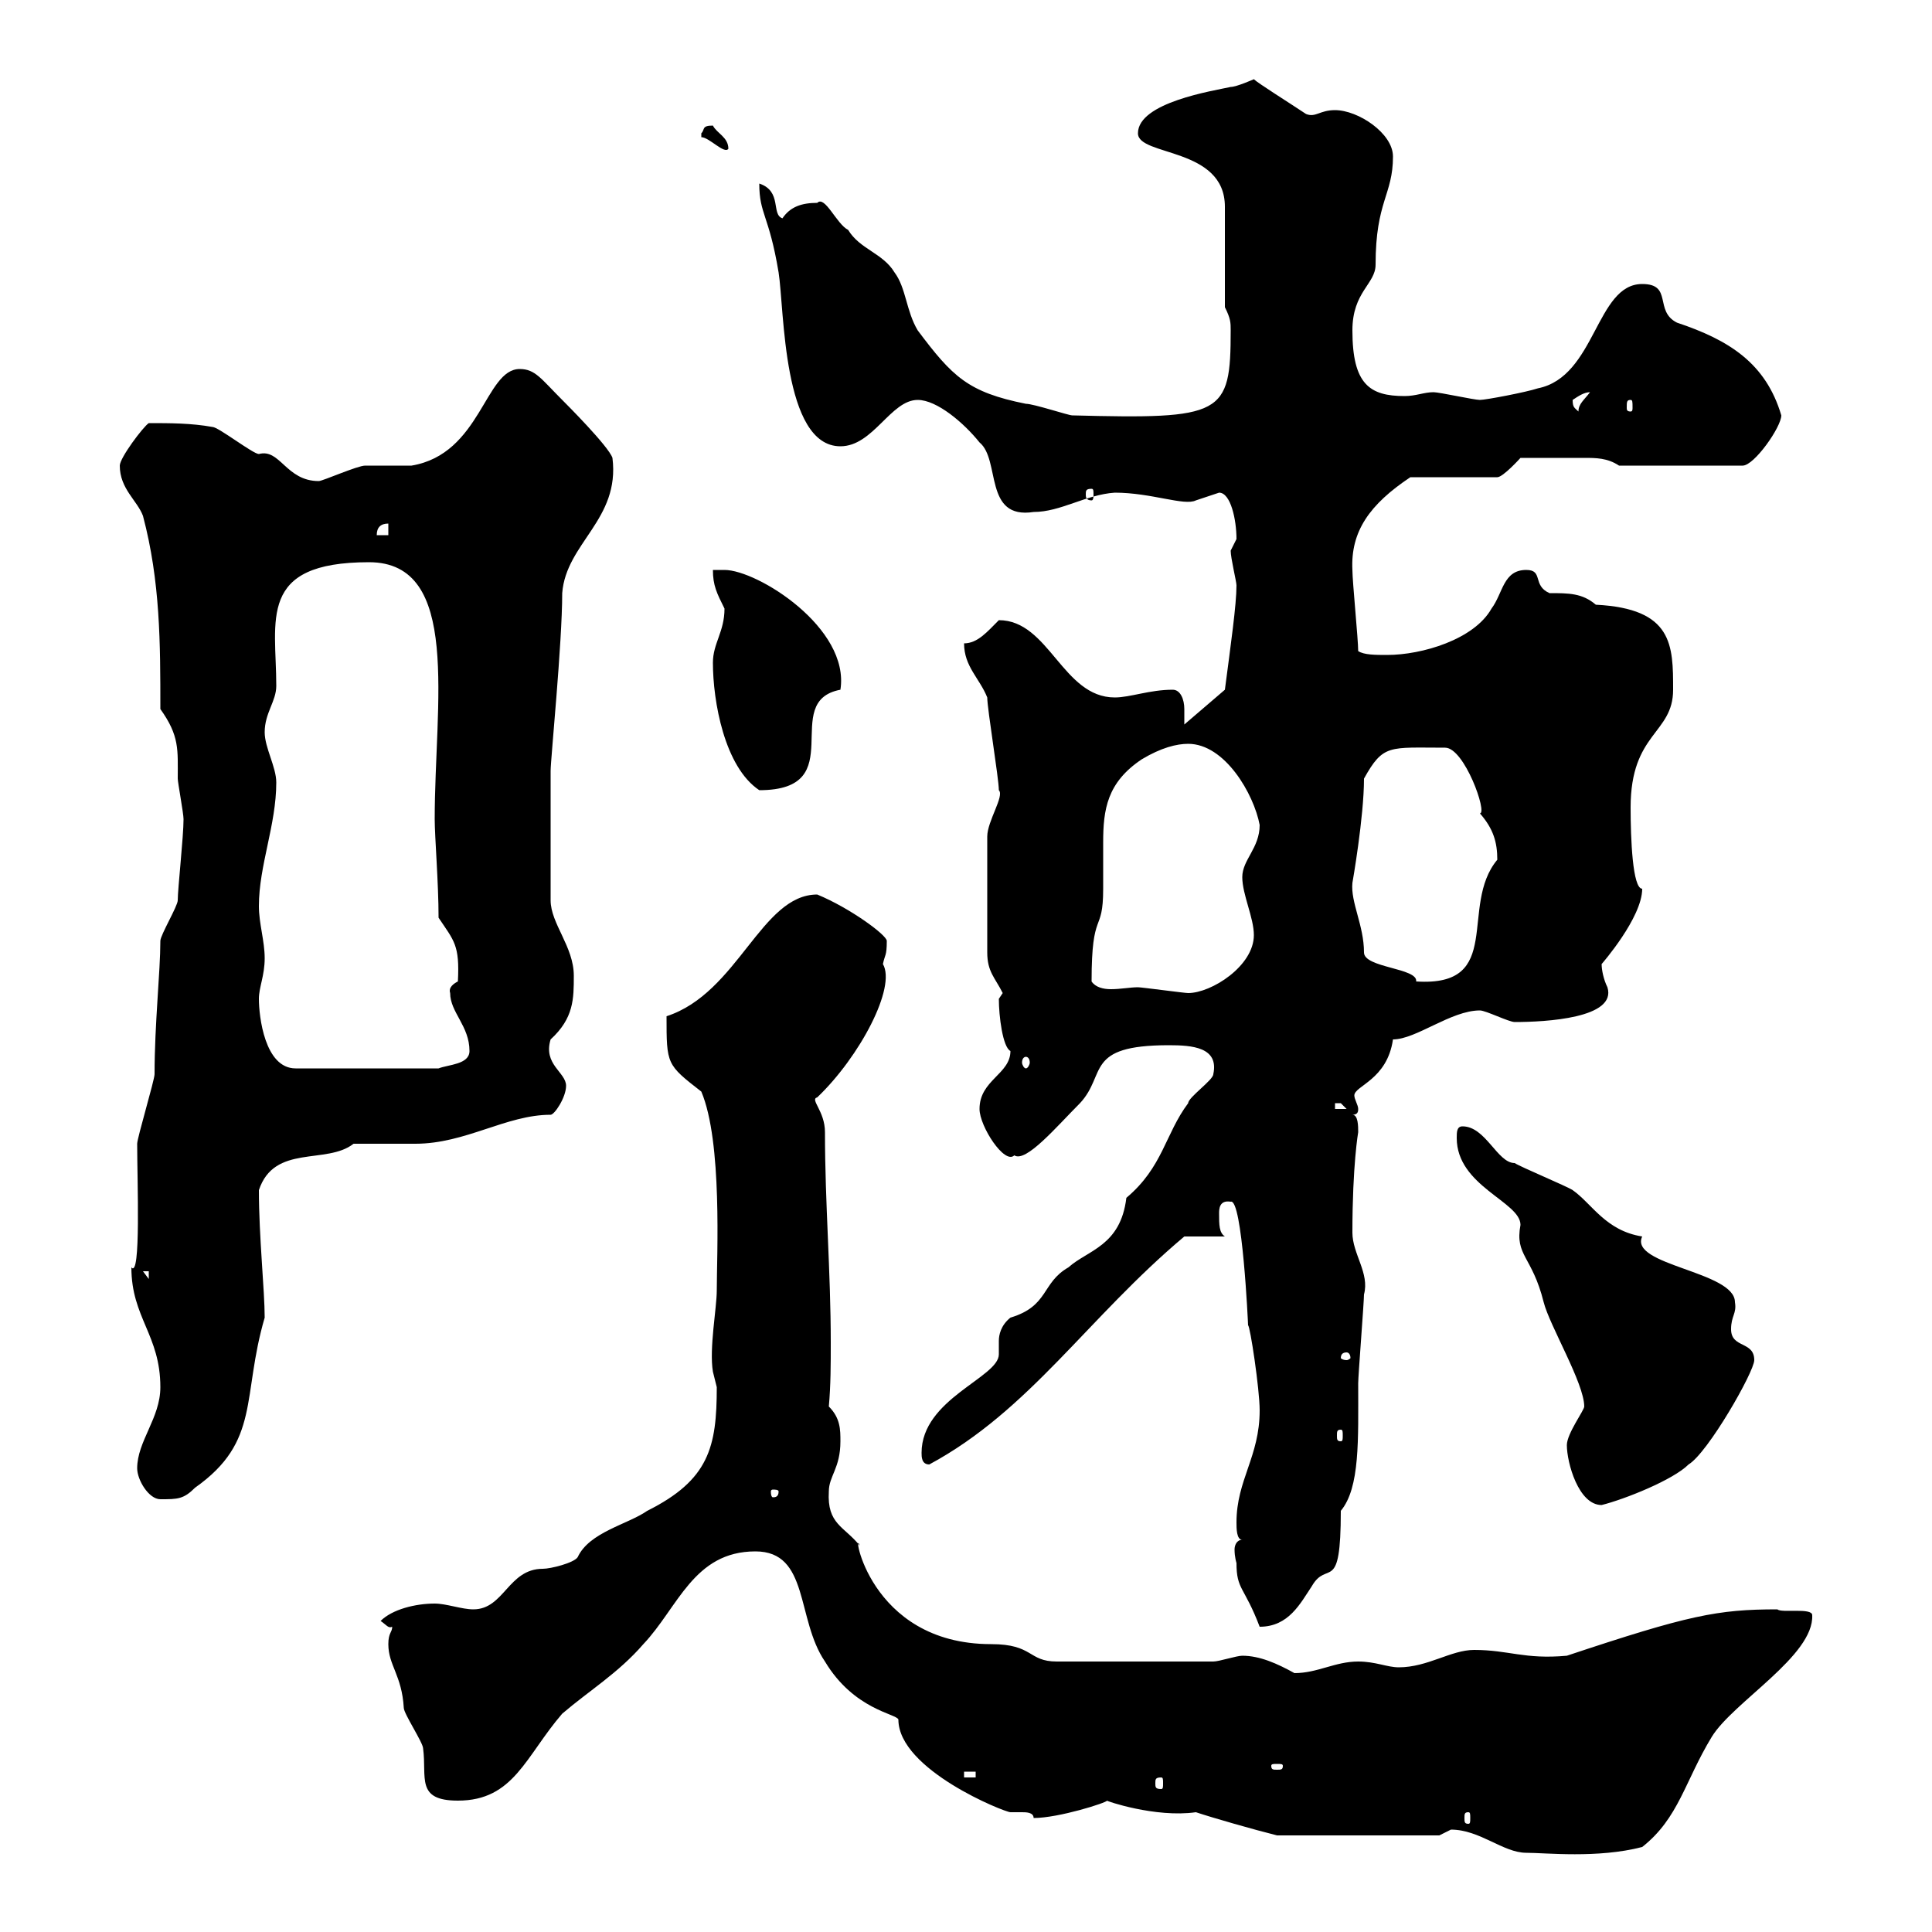 <svg xmlns="http://www.w3.org/2000/svg" xmlns:xlink="http://www.w3.org/1999/xlink" width="300" height="300"><path d="M225.30 284.10C229.80 284.10 233.40 287.70 237 287.70C240 287.70 248.10 288.60 255 286.80C260.70 282.30 261.60 276.60 265.80 269.70C269.10 264.30 281.70 257.10 281.40 250.80C281.40 249.60 276.60 250.50 276 249.90C266.70 249.90 262.20 250.80 243.30 257.10C236.70 257.70 234.30 256.20 228.90 256.20C225.30 256.20 221.70 258.90 217.20 258.90C215.40 258.90 213.60 258 210.90 258C207.30 258 204.60 259.80 201 259.80C198.30 258.30 195.60 257.10 192.90 257.10C192 257.10 189.30 258 188.40 258L164.10 258C159.60 258 160.50 255.30 153.90 255.30C134.70 255.30 132.30 236.70 133.50 240C131.10 237 128.40 236.70 128.70 231.60C128.70 229.20 130.50 228 130.50 223.80C130.50 222 130.50 220.20 128.70 218.40C129 215.10 129 211.80 129 208.50C129 197.40 128.10 186.90 128.10 175.80C128.10 172.50 125.70 170.70 126.90 170.40C133.50 164.10 139.20 153.30 137.10 149.70C137.40 148.20 137.70 148.50 137.70 146.10C137.70 145.20 132 141 126.90 138.90C118.20 138.90 114.60 154.20 103.50 157.80C103.50 165.30 103.50 165.30 108.90 169.50C112.20 177.30 111.30 195 111.30 200.40C111.30 203.10 110.10 209.40 110.70 213C110.70 213 111.30 215.40 111.30 215.40C111.30 224.70 110.10 229.80 100.50 234.60C97.50 236.70 91.50 237.90 89.70 241.80C89.10 242.70 85.50 243.60 84.30 243.60C78.90 243.60 78.30 249.90 73.50 249.90C71.70 249.90 69.30 249 67.50 249C64.50 249 60.90 249.90 59.10 251.70C60 252.30 60.30 252.90 60.90 252.60C60.90 253.50 60.30 253.50 60.30 255.30C60.30 258.60 62.40 260.10 62.70 265.20C62.70 266.10 65.70 270.60 65.70 271.50C66.30 276 64.50 279.60 71.10 279.60C79.80 279.60 81.60 272.70 87.30 266.10C91.50 262.50 96 259.80 99.90 255.30C105.30 249.60 107.70 240.90 117.30 240.90C125.70 240.90 123.60 251.40 128.10 258C132.60 265.50 139.20 266.10 139.50 267C139.50 274.80 156 281.40 156.90 281.40C157.20 281.40 157.80 281.40 158.70 281.40C159.30 281.40 160.50 281.40 160.50 282.30C164.40 282.30 171.90 279.90 171.90 279.60C171.60 279.60 179.40 282.30 185.70 281.40C188.40 282.30 194.70 284.10 198.30 285L223.50 285C223.50 285 225.30 284.10 225.30 284.10ZM228 281.40C228.30 281.40 228.30 281.70 228.30 282.30C228.30 282.90 228.30 283.20 228 283.20C227.40 283.20 227.40 282.90 227.40 282.30C227.40 281.70 227.40 281.40 228 281.40ZM180.30 276C180.60 276 180.60 276.30 180.60 276.90C180.60 277.50 180.60 277.80 180.30 277.80C179.40 277.80 179.40 277.50 179.40 276.90C179.40 276.30 179.40 276 180.30 276ZM149.70 275.10L151.50 275.10L151.50 276L149.70 276ZM199.20 274.20C199.20 274.80 198.90 274.80 198.30 274.80C197.70 274.80 197.40 274.80 197.40 274.20C197.40 273.90 197.70 273.90 198.30 273.90C198.90 273.90 199.20 273.90 199.20 274.20ZM192 242.70C192 246.90 193.20 246.30 195.60 252.60C200.10 252.60 201.90 249 203.70 246.30C206.10 242.10 208.20 247.80 208.20 234.60C211.20 231 210.90 223.50 210.90 214.80C210.90 213.60 211.80 202.20 211.80 201C212.70 197.70 210 194.70 210 191.40C210 180.90 210.90 175.80 210.90 175.80C210.90 174.90 210.90 173.10 210 173.10C210.90 173.10 210.90 172.50 210.90 172.20C210.90 171.60 210.30 170.70 210.30 170.10C210.30 168.60 215.40 167.70 216.30 161.40C219.90 161.40 225.30 156.90 229.80 156.90C230.70 156.90 234.30 158.70 235.20 158.70C240 158.70 251.10 158.10 249.60 153.30C249 152.10 248.70 150.60 248.70 149.70C248.70 149.70 255 142.50 255 138C253.50 138 253.20 130.20 253.20 125.40C253.20 113.70 259.80 114 259.80 107.10C259.80 100.20 259.80 94.50 247.80 93.90C245.70 92.10 243.60 92.10 240.60 92.10C237.90 90.90 239.70 88.50 237 88.50C233.40 88.50 233.40 92.10 231.60 94.50C228.90 99.30 220.80 101.70 215.40 101.70C213.60 101.70 211.80 101.70 210.90 101.10C210.90 99.30 210 90.30 210 88.50C209.70 82.50 212.70 78.30 219 74.10L232.50 74.10C233.40 74.10 236.10 71.10 236.10 71.10C239.70 71.10 242.70 71.10 246 71.10C247.80 71.10 249.60 71.10 251.40 72.30L270.60 72.30C272.40 72.30 276.60 66.30 276.60 64.50C274.20 56.40 268.50 52.80 260.40 50.10C256.80 48.30 259.80 44.10 255 44.10C247.80 44.10 247.80 58.50 238.80 60.30C237 60.90 230.70 62.10 229.80 62.10C228.90 62.10 223.50 60.90 222.60 60.90C221.10 60.90 219.90 61.50 218.10 61.50C212.70 61.50 210 59.70 210 51.30C210 45.30 213.60 44.10 213.60 41.10C213.60 31.20 216.30 30.30 216.30 24.30C216.30 20.70 210.90 17.10 207.30 17.10C204.90 17.10 204.30 18.30 202.80 17.70C200.10 15.90 195.30 12.90 194.70 12.30C194.70 12.30 192 13.50 191.10 13.50C188.40 14.10 176.70 15.90 176.70 20.70C176.70 24.30 190.20 22.80 190.20 32.10L190.20 47.70C191.10 49.50 191.10 50.10 191.10 51.30C191.10 64.50 189.90 65.10 166.50 64.50C165.90 64.50 160.50 62.70 159.30 62.70C150.30 60.90 147.90 58.50 142.50 51.30C140.70 48.30 140.70 44.70 138.90 42.30C137.10 39.30 133.50 38.70 131.70 35.70C129.90 34.80 128.10 30.30 126.90 31.50C124.50 31.50 122.70 32.10 121.50 33.90C119.70 33.30 121.50 29.70 117.90 28.50C117.90 33.30 119.40 33.30 120.90 42.30C121.80 48 121.50 69.30 130.50 69.30C135.60 69.30 138.30 62.10 142.50 62.10C145.50 62.10 149.70 65.70 152.10 68.70C155.40 71.40 152.70 80.70 160.50 79.50C164.70 79.50 168.60 76.80 173.10 76.50C178.80 76.50 183.90 78.60 185.70 77.70C185.70 77.70 189.30 76.50 189.30 76.50C191.10 76.50 192 80.70 192 83.70C192 83.70 191.10 85.50 191.10 85.50C191.10 86.70 192 90.30 192 90.90C192 93.90 191.10 100.20 190.20 107.10L183.90 112.50C183.90 111.90 183.90 111 183.90 110.10C183.90 108.60 183.30 107.10 182.10 107.10C178.50 107.10 175.50 108.30 173.10 108.30C165 108.30 162.90 96.30 155.10 96.30C153.30 98.10 151.80 99.90 149.70 99.90C149.70 103.50 152.10 105.30 153.30 108.30C153.30 110.10 155.10 120.90 155.10 122.70C156 123.60 153.30 127.50 153.30 129.90L153.30 147.90C153.30 150.90 154.50 151.80 155.70 154.20C155.70 154.20 155.10 155.10 155.10 155.10C155.10 157.80 155.70 162.60 156.90 163.20C156.90 166.80 152.10 167.70 152.10 172.20C152.10 174.90 156 180.90 157.50 179.40C159.30 180.60 164.10 174.90 167.70 171.30C171.90 166.80 168.30 162.30 181.50 162.30C185.10 162.30 189.30 162.60 188.40 166.80C188.40 167.70 184.50 170.40 184.50 171.30C180.90 176.10 180.60 181.20 174.90 186C174 193.50 168.90 194.10 165.90 196.80C161.70 199.20 162.90 202.80 156.90 204.60C155.40 205.80 155.10 207.30 155.10 208.20C155.10 209.10 155.10 209.70 155.10 210.30C155.10 213.90 143.10 217.20 143.10 225.60C143.10 226.20 143.10 227.40 144.30 227.40C159.90 219 168.90 204.60 183.90 192C184.50 192 189.30 192 190.20 192C189.30 191.40 189.30 190.20 189.30 188.40C189.30 187.80 189.30 186.30 191.10 186.60C192.90 186 193.80 205.50 193.80 205.80C194.10 205.80 195.60 215.70 195.60 219C195.60 226.20 192 229.80 192 236.40C192 237.30 192 239.10 192.90 239.10C192 239.10 191.70 240 191.70 240.60C191.70 241.80 192 242.70 192 242.70ZM243.30 224.40C243.30 227.10 245.10 233.70 248.70 233.70C252.30 232.80 259.80 229.80 262.20 227.40C265.20 225.60 272.40 213 272.40 211.20C272.40 208.20 268.80 209.40 268.80 206.40C268.80 204.30 269.70 204 269.40 202.20C269.40 197.40 252.90 196.50 255 192C249.30 191.10 247.20 186.90 244.20 184.80C243.30 184.20 236.10 181.20 235.20 180.60C232.50 180.60 230.70 174.90 227.10 174.90C226.20 174.90 226.20 175.80 226.20 176.70C226.20 184.20 236.10 186.60 236.10 190.20C235.20 195 237.90 195 239.70 202.20C240.60 205.80 246 214.80 246 218.40C246 219 243.30 222.60 243.30 224.40ZM21.30 228C21.30 229.80 23.10 232.80 24.90 232.80C27.60 232.80 28.50 232.80 30.30 231C40.50 223.80 37.50 216.90 41.10 204.60C41.10 200.40 40.20 192 40.20 184.80C42.60 177.60 50.70 180.90 54.90 177.60C55.50 177.60 63.90 177.60 64.50 177.60C72.30 177.60 78.60 173.10 85.50 173.10C86.10 173.10 87.90 170.40 87.90 168.60C87.90 166.50 84.30 165.30 85.50 161.40C89.10 158.10 89.10 155.10 89.10 151.50C89.10 147 85.50 143.40 85.50 139.80L85.50 119.70C85.50 117.90 87.30 99.90 87.30 92.10C87.90 84.30 96.30 80.70 95.10 71.10C94.50 69.30 87.90 62.70 87.30 62.10C84 58.80 83.10 57.30 80.70 57.30C75.30 57.30 74.70 70.50 63.90 72.30C62.70 72.30 57.30 72.30 56.70 72.30C55.50 72.30 50.10 74.70 49.50 74.70C44.40 74.70 43.50 69.60 40.20 70.50C39.30 70.50 33.90 66.30 33 66.30C29.70 65.70 26.40 65.70 23.10 65.70C22.20 66.30 18.60 71.10 18.60 72.30C18.60 75.90 21.30 77.70 22.20 80.10C24.90 90.30 24.90 99.90 24.90 110.10C27.90 114.30 27.60 116.40 27.60 120.90C27.60 121.50 28.50 126.30 28.50 127.20C28.50 129.90 27.60 138 27.60 139.80C27.60 140.70 24.90 145.20 24.90 146.10C24.90 150.90 24 159 24 166.80C24 167.70 21.30 176.70 21.30 177.60C21.30 183.30 21.90 198.60 20.40 196.80C20.40 204.60 24.90 207.30 24.90 215.40C24.90 220.20 21.30 223.80 21.30 228ZM120.90 231.60C120.90 232.50 120.30 232.50 120 232.50C120 232.50 119.70 232.50 119.70 231.60C119.70 231.30 120 231.30 120 231.30C120.30 231.30 120.90 231.30 120.90 231.60ZM208.20 222C208.50 222 208.50 222.30 208.50 222.90C208.50 223.50 208.50 223.80 208.20 223.80C207.60 223.80 207.60 223.50 207.60 222.90C207.60 222.30 207.60 222 208.20 222ZM209.10 210C209.40 210 209.70 210.30 209.70 210.90C209.70 210.90 209.40 211.20 209.10 211.20C208.50 211.20 208.20 210.90 208.20 210.90C208.20 210.30 208.50 210 209.10 210ZM22.20 197.40L23.10 197.40L23.10 198.60ZM207.30 171.30C207.30 171.30 207.30 171.30 208.20 171.30C208.20 171.30 209.10 172.20 209.10 172.20L207.30 172.20ZM40.20 155.10C40.20 153.30 41.10 151.50 41.10 148.80C41.10 146.10 40.20 143.40 40.20 140.70C40.20 134.40 42.90 128.10 42.90 121.50C42.90 119.10 41.10 116.10 41.10 113.70C41.10 110.70 42.90 108.90 42.90 106.50C42.90 96.30 39.90 87.30 57.30 87.30C71.70 87.30 67.50 109.20 67.50 127.20C67.50 129.90 68.10 137.10 68.10 142.50C70.50 146.10 71.40 146.70 71.10 152.40C70.50 152.70 69.60 153.30 69.90 154.20C69.90 157.20 72.90 159.30 72.90 163.20C72.90 165.30 69.60 165.30 68.10 165.90L45.90 165.90C41.10 165.90 40.20 157.80 40.20 155.10ZM159.30 164.10C159.60 164.10 159.90 164.40 159.90 165C159.90 165.30 159.60 165.90 159.30 165.90C159 165.90 158.70 165.30 158.70 165C158.70 164.40 159 164.10 159.30 164.10ZM169.50 152.40C169.50 141 171.30 145.20 171.30 138C171.30 135.60 171.30 132.90 171.30 130.80C171.30 125.70 171.90 121.50 177.30 117.90C180.30 116.10 182.70 115.50 184.50 115.50C190.20 115.50 194.70 123.30 195.60 128.10C195.60 131.70 192.90 133.50 192.90 136.20C192.90 138.90 194.70 142.50 194.70 145.20C194.70 150 188.10 154.20 184.50 154.20C183.90 154.20 177.30 153.30 176.70 153.30C175.50 153.30 174 153.60 172.50 153.60C171.30 153.60 170.10 153.30 169.50 152.40ZM210 137.10C210 137.10 211.80 126.90 211.80 120.90C214.80 115.50 215.70 116.10 224.40 116.10C227.40 116.10 231 126.30 229.80 126.30C231.90 128.70 232.50 130.80 232.50 133.50C226.50 140.70 233.70 153.30 219.90 152.40C220.20 150.30 211.80 150.30 211.80 147.90C211.80 143.70 209.70 140.10 210 137.10ZM110.70 102.90C110.70 108.90 112.50 119.10 117.90 122.70C132.30 122.70 120.90 108.90 130.50 107.10C132 97.50 117.60 88.50 112.50 88.50L110.70 88.50C110.70 90.90 111.30 92.10 112.50 94.50C112.50 98.10 110.70 99.90 110.70 102.90ZM60.30 81.30L60.30 83.10L58.50 83.10C58.50 81.90 59.10 81.30 60.30 81.30ZM169.50 75.90C169.80 75.90 169.80 76.20 169.80 76.80C169.80 77.10 169.80 77.70 169.50 77.70C168.60 77.70 168.60 77.10 168.60 76.80C168.60 76.20 168.60 75.90 169.50 75.90ZM244.20 62.10C245.10 61.50 246 60.90 246.90 60.90C246 62.10 245.10 62.70 245.10 63.90C244.50 63.30 244.20 63.30 244.20 62.10ZM253.20 62.10C253.50 62.10 253.50 62.40 253.50 63.30C253.50 63.60 253.50 63.90 253.20 63.90C252.60 63.90 252.60 63.60 252.60 63.30C252.60 62.40 252.60 62.10 253.20 62.10ZM108.90 21.30C110.10 21.30 112.50 24 113.10 23.10C113.10 21.30 111.30 20.70 110.70 19.50C108.90 19.50 109.50 20.10 108.90 20.70C108.90 21.30 108.90 21.30 108.90 21.30Z"/></svg>